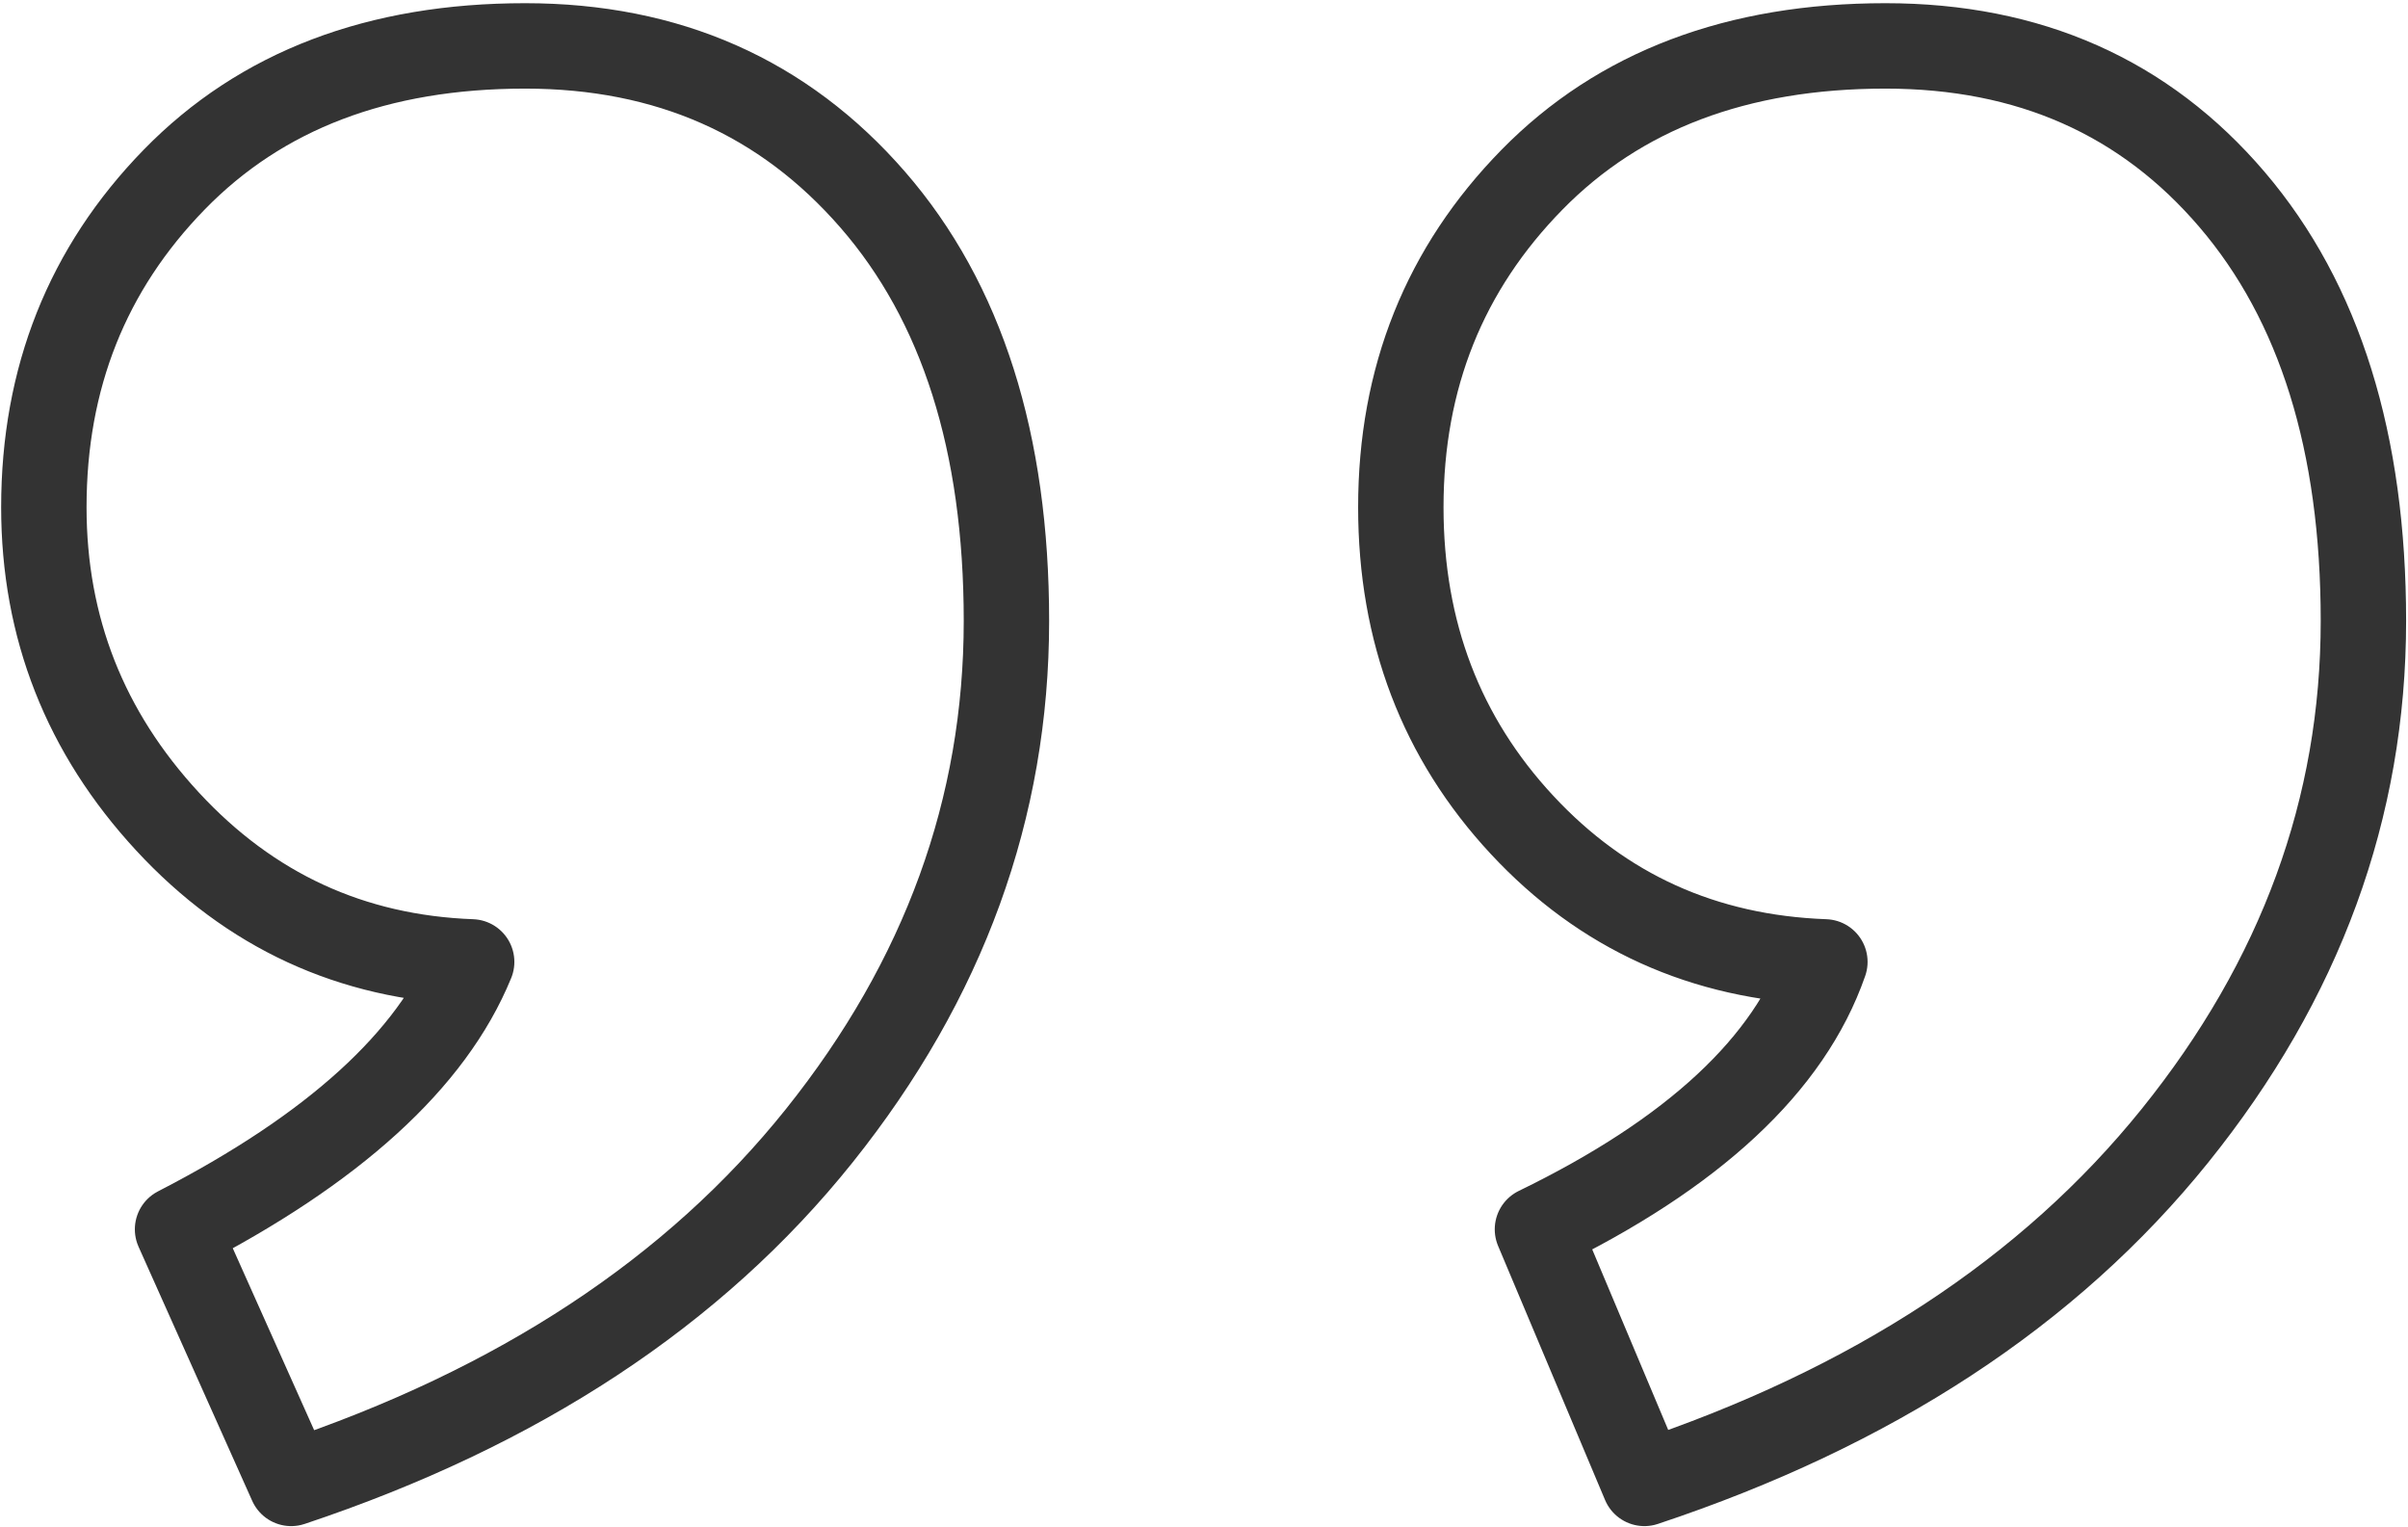 <svg width="100%" height="100%" viewBox="0 0 500 317" version="1.1" xmlns="http://www.w3.org/2000/svg" xmlns:xlink="http://www.w3.org/1999/xlink" xml:space="preserve" xmlns:serif="http://www.serif.com/" style="fill-rule:evenodd;clip-rule:evenodd;stroke-linejoin:round;stroke-miterlimit:2;">
    <g transform="matrix(1,0,0,1,-480.95,-1346.49)">
        <g transform="matrix(1.735,0,0,1.735,-359.777,-995.53)">
            <path d="M767.417,1424.16C767.417,1446.56 759.898,1467.09 744.861,1485.76C729.823,1504.43 708.659,1518.29 681.367,1527.36L668.567,1496.96C687.234,1487.89 698.7,1477.23 702.967,1464.96C688.467,1464.43 676.384,1458.96 666.717,1448.56C657.05,1438.16 652.217,1425.49 652.217,1410.56C652.217,1395.09 657.453,1382.03 667.923,1371.36C678.394,1360.69 692.492,1355.36 710.217,1355.36C727.409,1355.36 741.24,1361.49 751.711,1373.76C762.182,1386.03 767.417,1402.83 767.417,1424.16ZM605.017,1424.16C605.017,1446.56 597.55,1467.09 582.617,1485.76C567.684,1504.43 546.617,1518.29 519.417,1527.36L505.817,1496.96C524.484,1487.36 536.217,1476.69 541.017,1464.96C526.617,1464.43 514.484,1458.83 504.617,1448.16C494.75,1437.49 489.817,1424.96 489.817,1410.56C489.817,1395.09 495.017,1382.03 505.417,1371.36C515.817,1360.69 529.817,1355.36 547.417,1355.36C564.484,1355.36 578.35,1361.49 589.017,1373.76C599.684,1386.03 605.017,1402.83 605.017,1424.16Z" style="fill:none;fill-rule:nonzero;stroke:rgb(51,51,51);stroke-width:10.22px;"/>
        </g>
    </g>
</svg>
